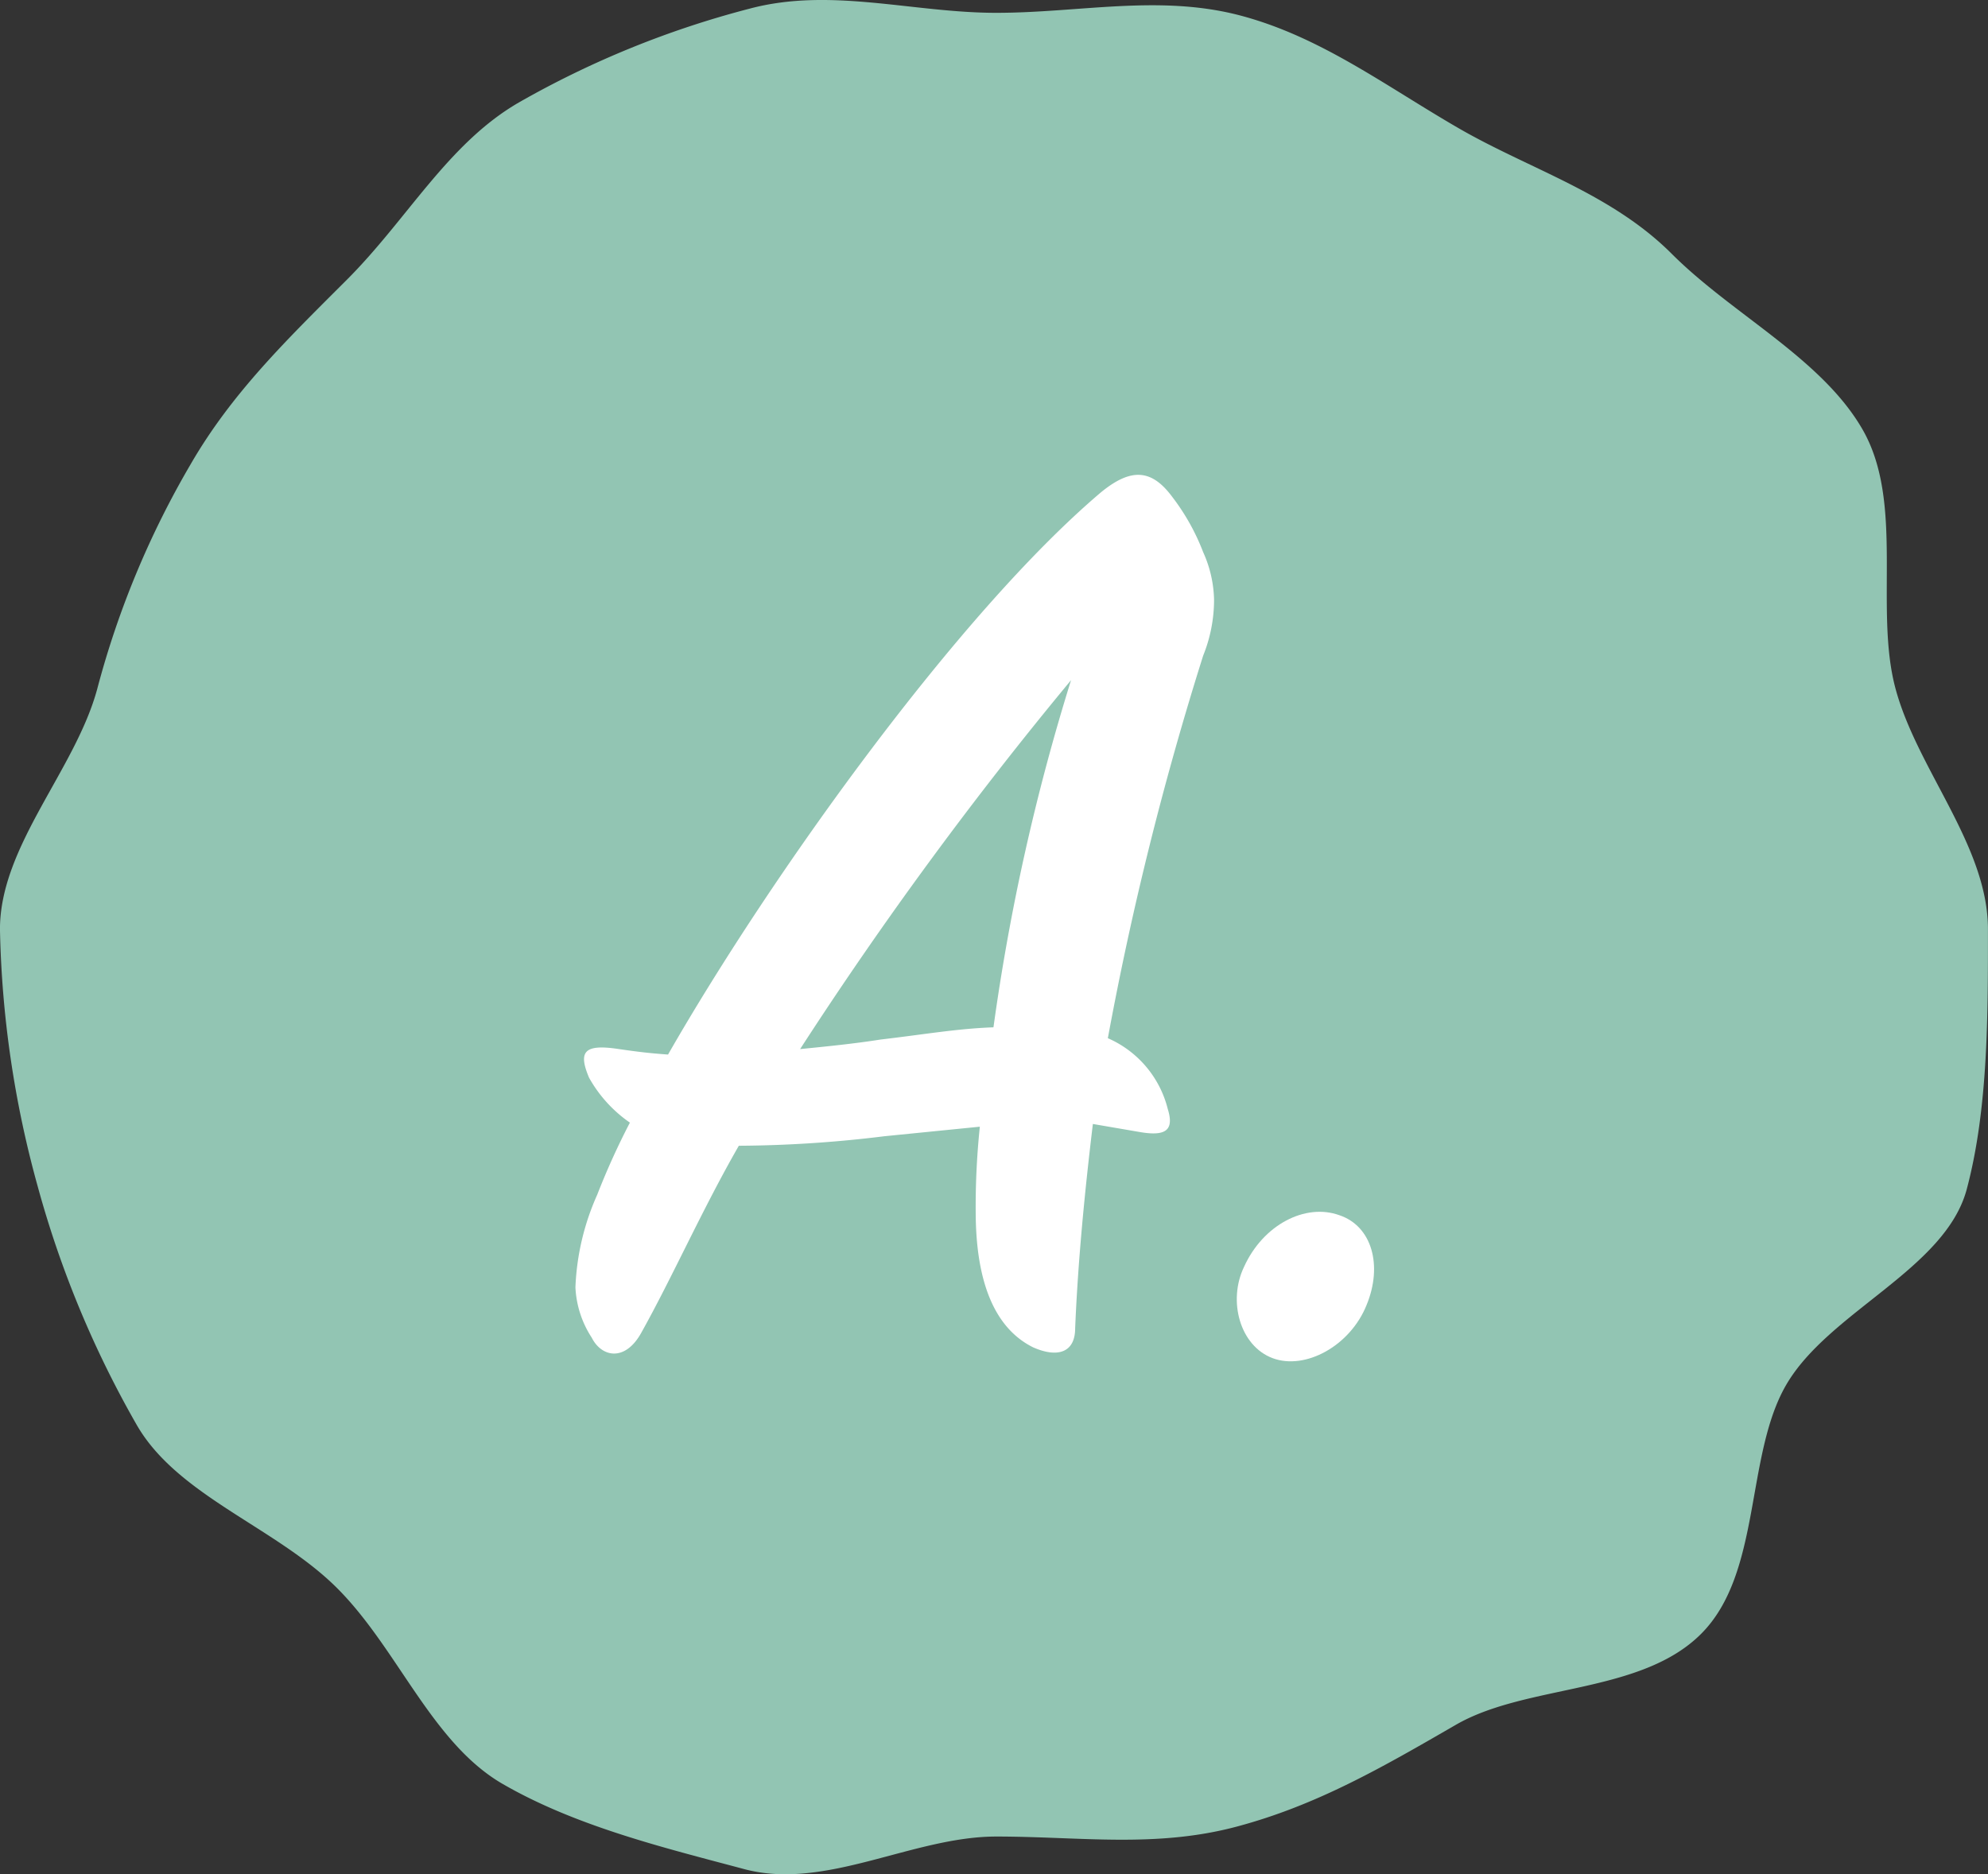 <svg xmlns="http://www.w3.org/2000/svg" width="131.393" height="123.894" viewBox="0 0 131.393 123.894">
  <rect x="0" y="0" width="131.393" height="123.894" fill="#333333" stroke="none"/>
  <g id="Group_213" data-name="Group 213" transform="translate(-173.153 -1002.226)">
    <g id="Group_210" data-name="Group 210">
      <path id="Path_1327" data-name="Path 1327" d="M285.582,1110.231c-4.014,4.014-11.525,3.3-16.217,6.016-4.855,2.807-9.173,5.309-14.467,6.722-5.371,1.434-10.376.658-15.9.658s-11.279,3.589-16.649,2.155c-5.295-1.413-11.118-2.825-15.973-5.632-4.692-2.713-6.924-8.927-10.939-12.941s-10.522-6.077-13.234-10.769a67.4,67.4,0,0,1-6.565-15.816,68.369,68.369,0,0,1-2.487-16.976c0-5.522,5.006-10.551,6.439-15.921a59.246,59.246,0,0,1,6.165-14.816c2.713-4.692,6.3-8.173,10.318-12.188s6.682-9.011,11.374-11.724a62.248,62.248,0,0,1,15.245-6.2c5.371-1.434,10.784.275,16.306.275s10.811-1.242,16.182.191c5.294,1.414,9.529,4.632,14.383,7.439,4.692,2.712,10.066,4.285,14.08,8.3s9.889,6.9,12.6,11.593c2.807,4.854.771,11.831,2.184,17.125,1.434,5.371,6.115,10.406,6.115,15.928s.032,11.815-1.4,17.185c-1.413,5.3-9.136,8.095-11.943,12.95C288.488,1098.476,289.6,1106.216,285.582,1110.231Z" fill="#92c5b3"/>
    </g>
    <g id="Group_212" data-name="Group 212">
      <g id="Group_211" data-name="Group 211">
        <path id="Path_1328" data-name="Path 1328" d="M237.644,1082.734a50.753,50.753,0,0,1,.27-6.03l-6.3.63a81.488,81.488,0,0,1-9.63.63c-2.43,4.23-4.41,8.729-6.48,12.42-1.079,1.889-2.61,1.529-3.239.269a6.643,6.643,0,0,1-1.08-3.329,16.531,16.531,0,0,1,1.439-6.12,48.329,48.329,0,0,1,2.161-4.769,8.852,8.852,0,0,1-2.7-2.971c-.719-1.709-.359-2.249,1.98-1.89,1.261.181,1.98.271,3.241.361,6.749-11.79,19.169-29.16,28.618-37.169,1.98-1.62,3.33-1.53,4.68.27a14.561,14.561,0,0,1,2.07,3.69,8.012,8.012,0,0,1,.72,3.15,9.879,9.879,0,0,1-.72,3.689,211.021,211.021,0,0,0-6.3,25.289,6.937,6.937,0,0,1,3.96,4.68c.45,1.441-.18,1.8-1.8,1.531l-3.15-.541c-.54,4.5-.989,9.09-1.17,13.5,0,1.621-1.17,1.981-2.79,1.26C239.443,1090.294,237.733,1087.954,237.644,1082.734Zm6.3-35.549a256.383,256.383,0,0,0-17.909,24.389c1.8-.179,3.6-.359,5.31-.63,3.06-.36,5.04-.719,7.469-.809A142.242,142.242,0,0,1,243.943,1047.185Z" fill="#fff"/>
        <path id="Path_1329" data-name="Path 1329" d="M255.373,1085.974c1.26-2.79,4.05-4.23,6.3-3.42,2.16.72,2.88,3.33,1.8,5.94-1.08,2.7-4.05,4.32-6.21,3.51S254.293,1088.224,255.373,1085.974Z" fill="#fff"/>
      </g>
    </g>
  </g>
</svg>
